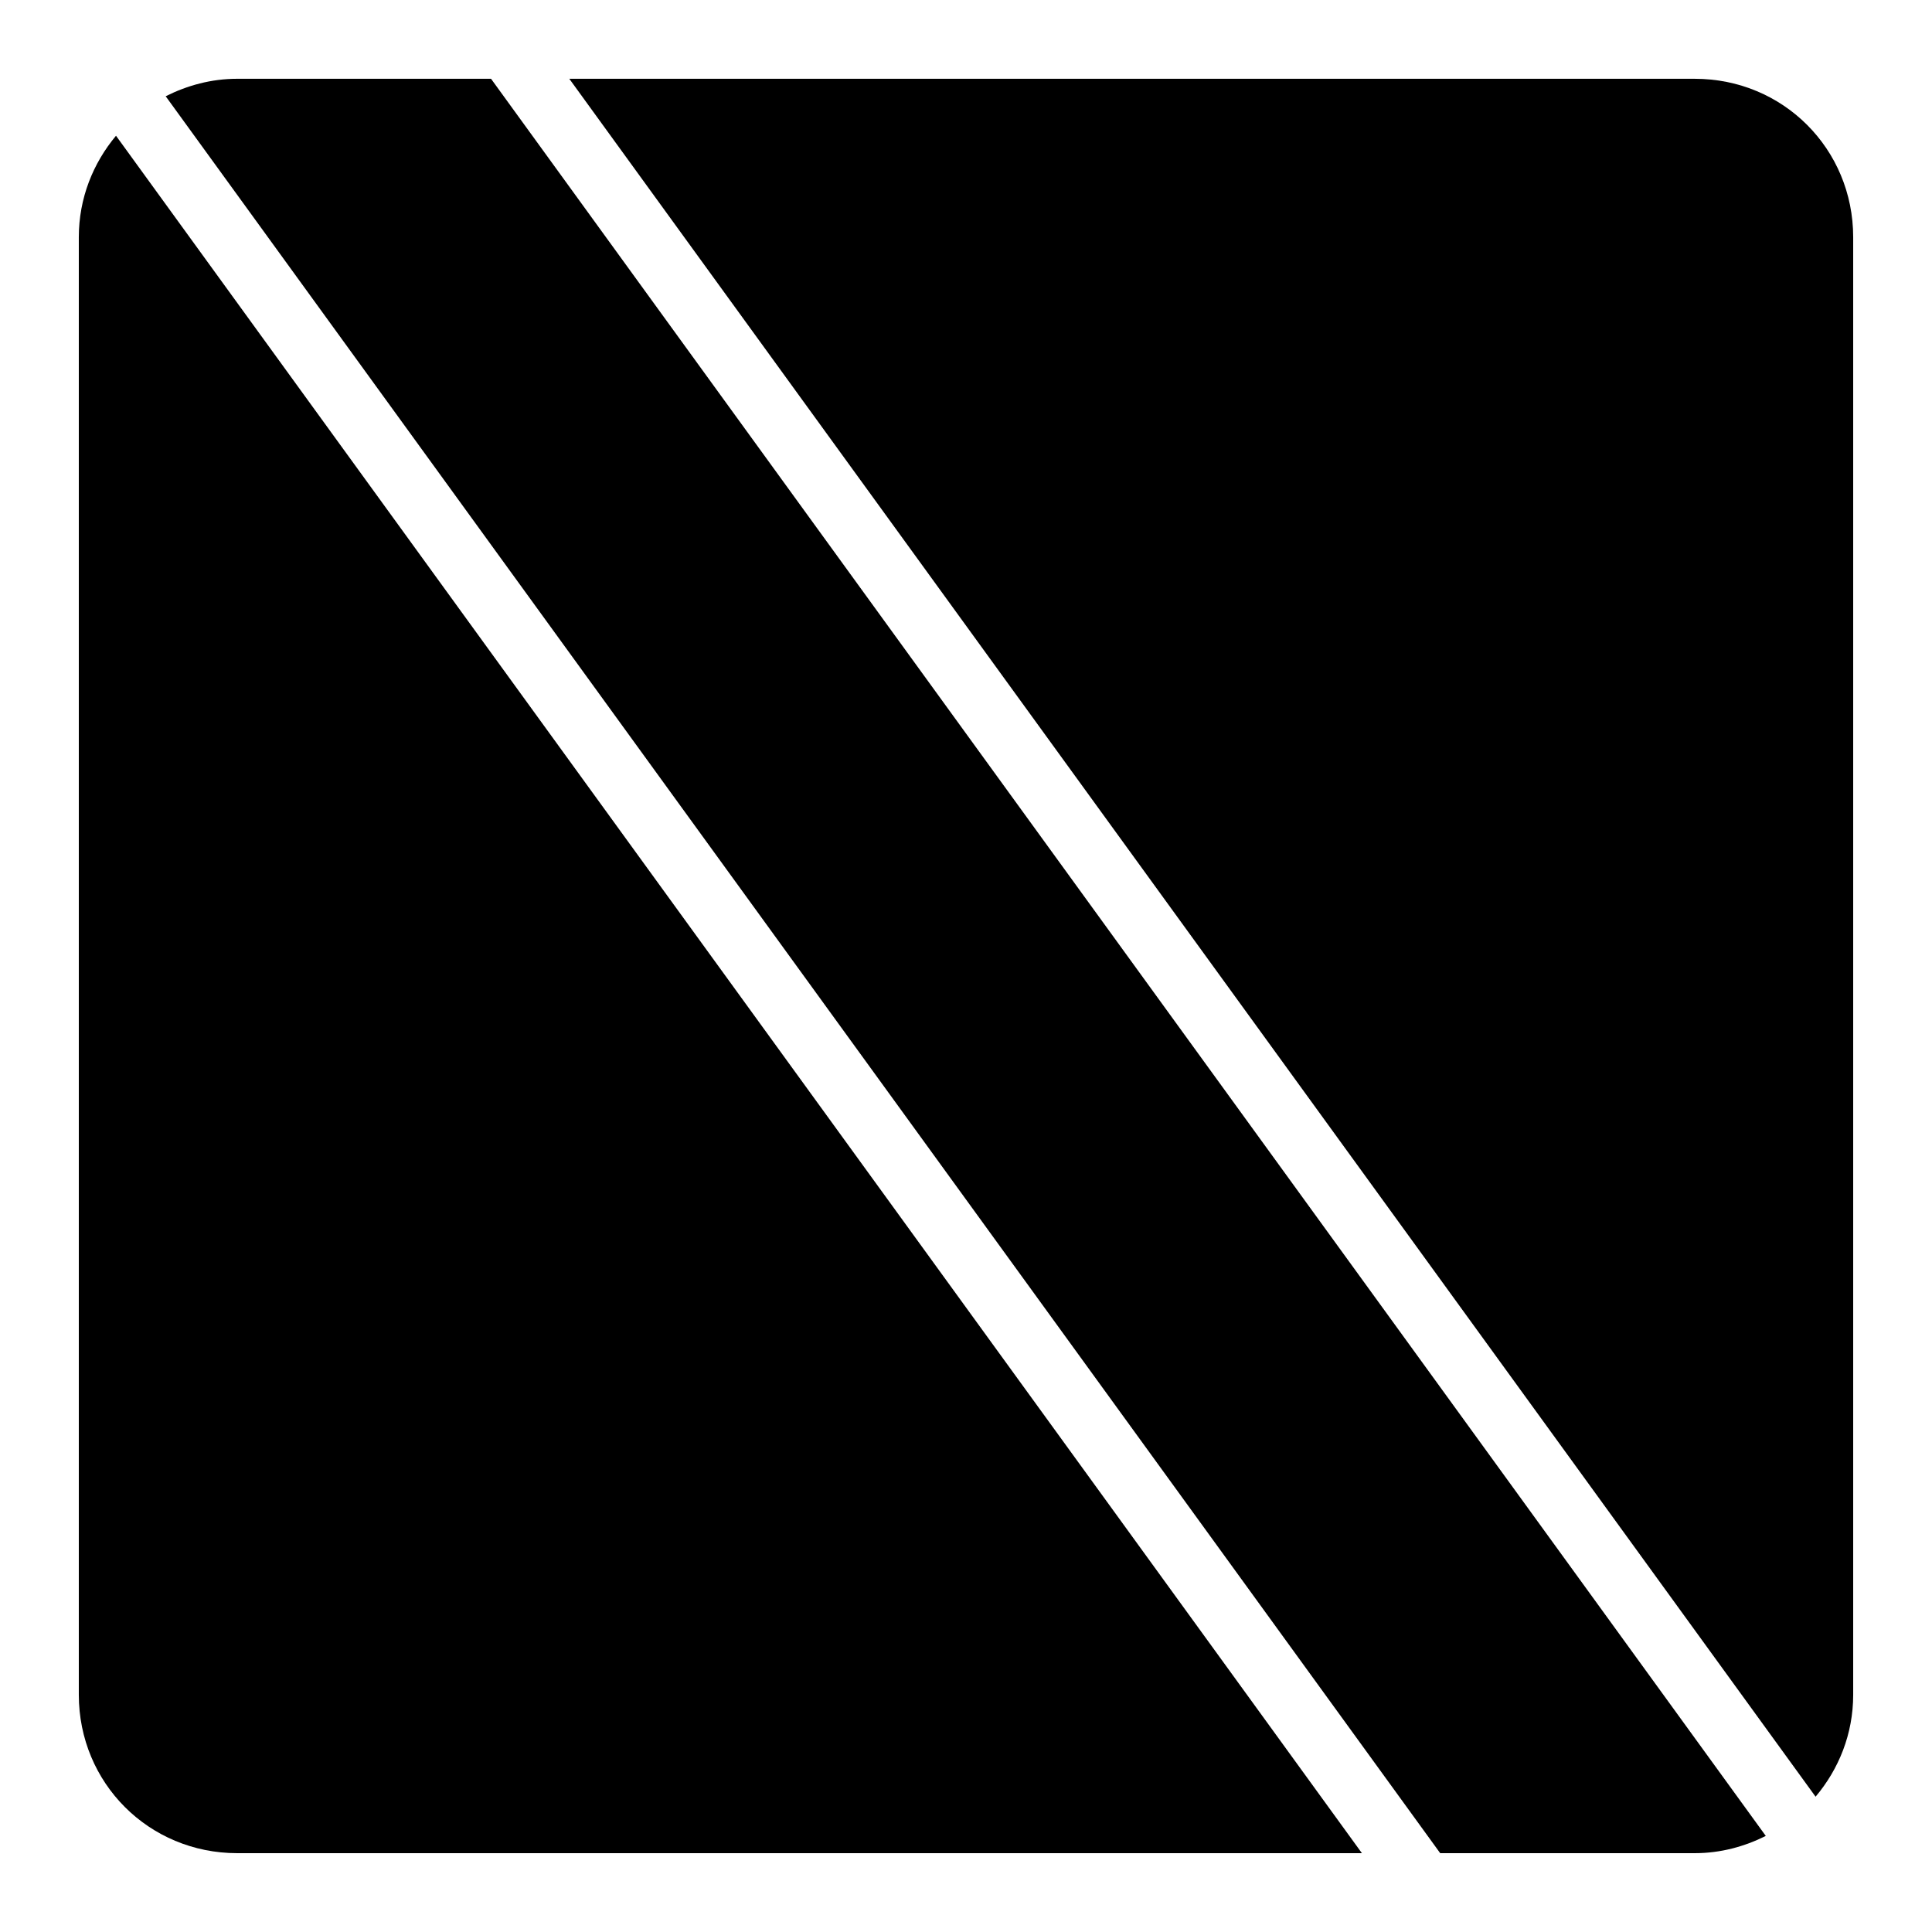 <?xml version="1.0" encoding="UTF-8"?>
<!-- Uploaded to: SVG Repo, www.svgrepo.com, Generator: SVG Repo Mixer Tools -->
<svg fill="#000000" width="800px" height="800px" version="1.1" viewBox="144 144 512 512" xmlns="http://www.w3.org/2000/svg">
 <g>
  <path d="m206.87 164.88h67.262l337.82 465.66c-5.668 2.824-11.984 4.57-18.82 4.57h-67.465l-337.76-465.6c5.703-2.867 12.074-4.633 18.961-4.633z"/>
  <path d="m294.88 164.88h298.25c23.406 0 41.984 18.578 41.984 41.984v386.26c0 10.406-3.824 19.73-9.965 27.02l-330.28-455.27z"/>
  <path d="m174.74 179.97 330.18 455.14h-298.05c-23.406 0-41.984-18.578-41.984-41.984v-386.26c0-10.348 3.785-19.625 9.859-26.895z"/>
 </g>
</svg>